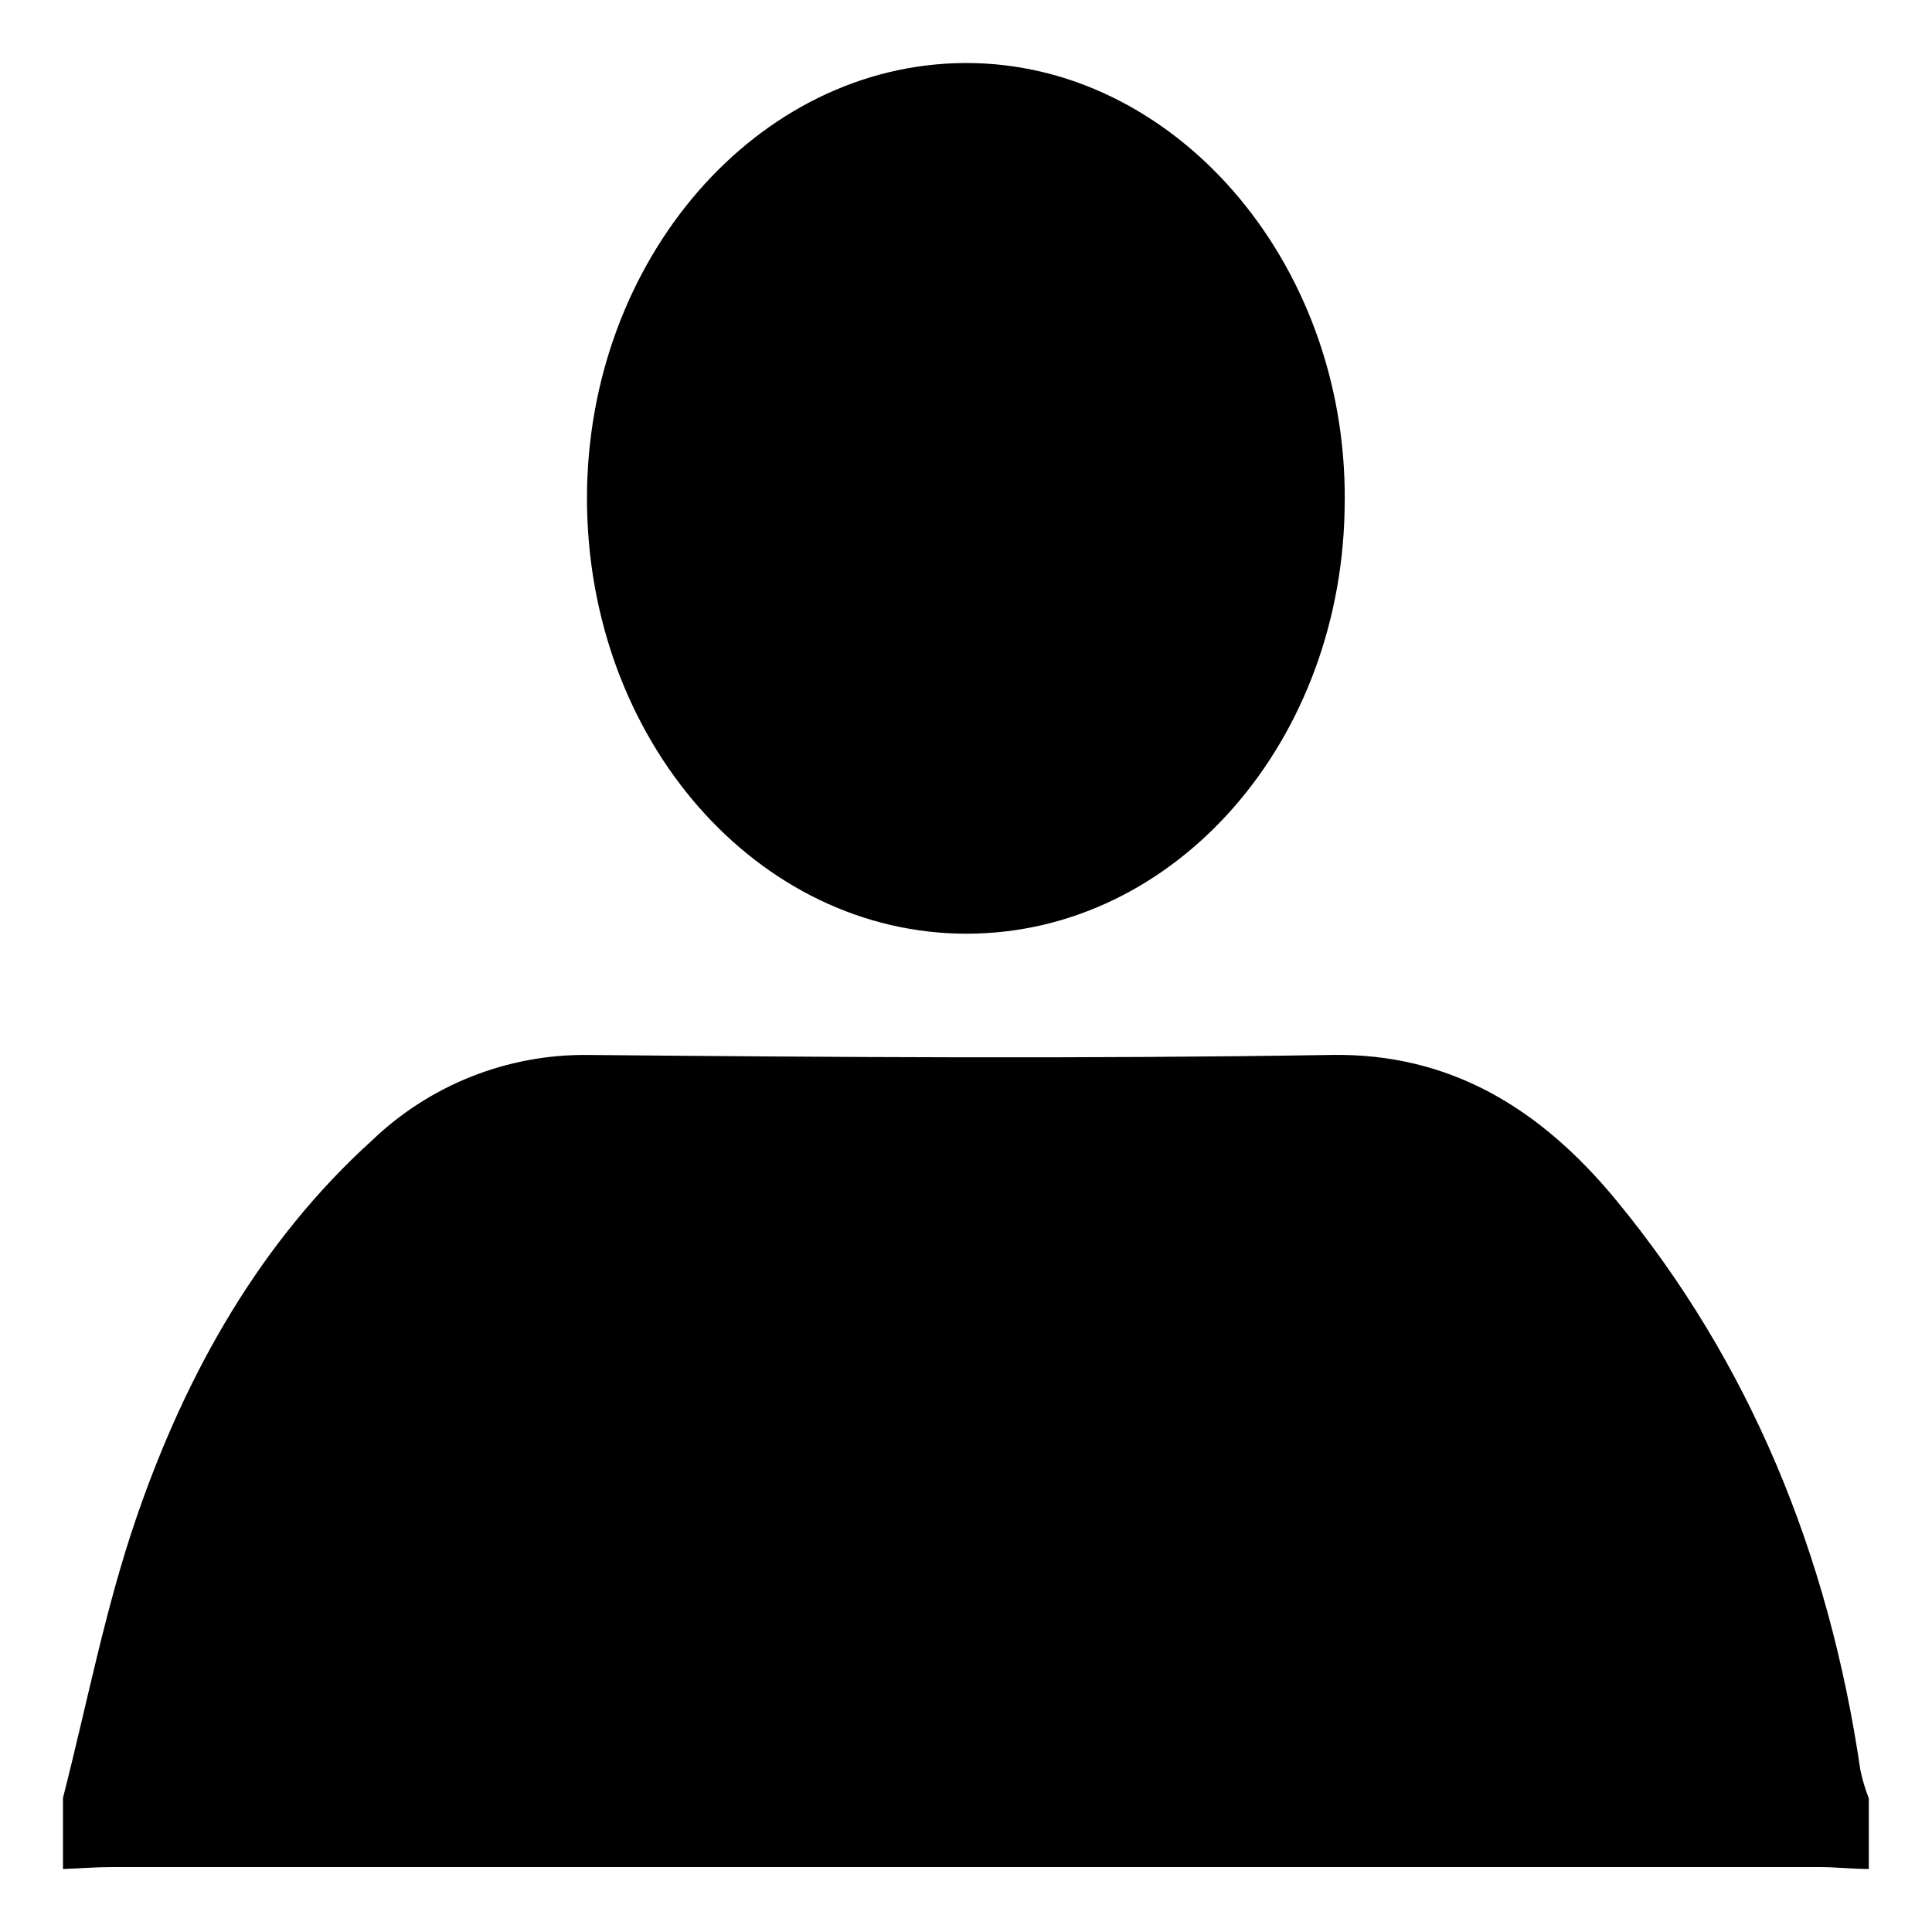 <?xml version="1.0" encoding="UTF-8"?>
<!-- Uploaded to: SVG Repo, www.svgrepo.com, Generator: SVG Repo Mixer Tools -->
<svg fill="#000000" width="800px" height="800px" version="1.1" viewBox="144 144 512 512" xmlns="http://www.w3.org/2000/svg">
 <g>
  <path d="m160.69 620.46c6.348-24.789 11.234-50.383 19.445-74.211 13.305-38.793 33.102-73.406 62.375-99.957 15.344-14.75 35.852-22.906 57.133-22.719 65.496 0.605 131.39 1.059 197.09 0 31.336-0.555 55.418 14.008 75.57 38.492 35.266 42.773 56.324 93.656 64.738 151.14v-0.004c0.539 2.523 1.281 5 2.219 7.406v18.691c-4.383 0-8.715-0.504-13.098-0.504h-452.37c-4.383 0-8.715 0.352-13.098 0.504z"/>
  <path d="m500.36 276.57c0 63.531-44.688 114.77-100.05 114.87-55.367 0.102-100.76-51.086-100.76-115.52 0.102-63.129 45.039-114.92 100.11-115.22 55.066-0.301 101.12 52.094 100.71 115.88z"/>
 </g>
</svg>